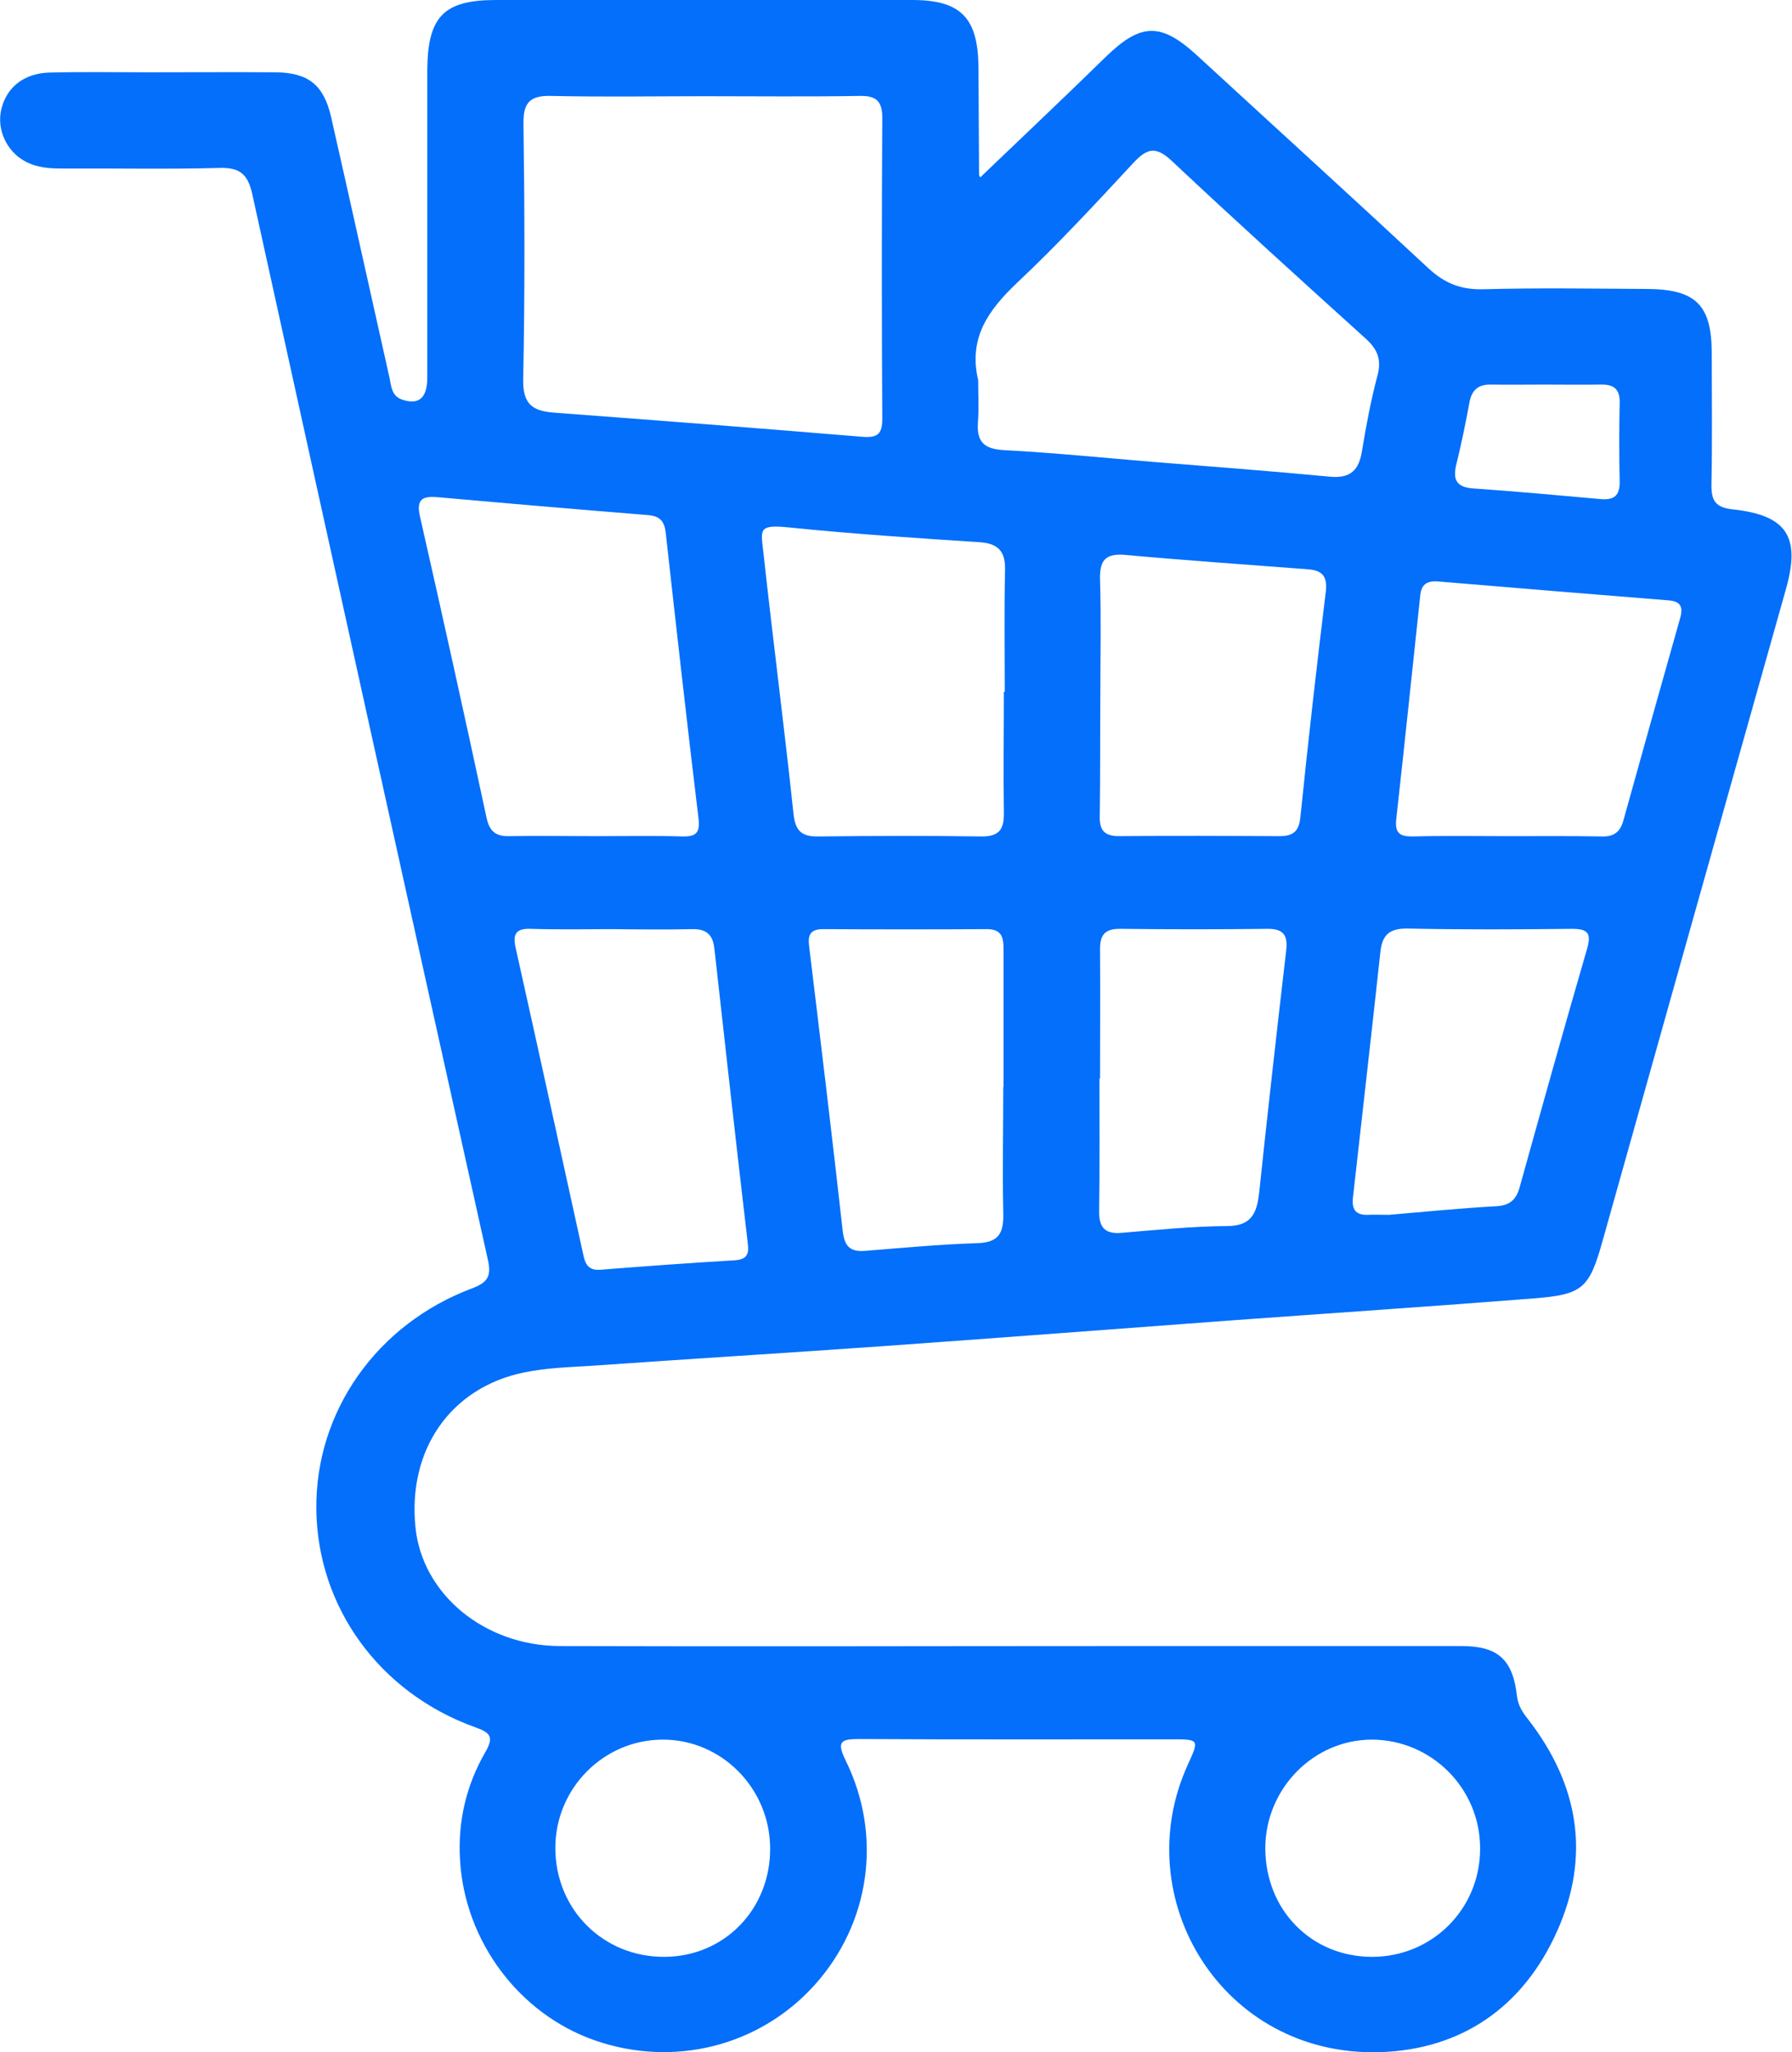 <?xml version="1.0" encoding="utf-8"?>
<!-- Generator: Adobe Illustrator 25.0.1, SVG Export Plug-In . SVG Version: 6.00 Build 0)  -->
<svg version="1.1" id="Capa_1" xmlns="http://www.w3.org/2000/svg" xmlns:xlink="http://www.w3.org/1999/xlink" x="0px" y="0px"
	 viewBox="0 0 607.3 695.3" style="enable-background:new 0 0 607.3 695.3;" xml:space="preserve">
<style type="text/css">
	.st0{fill:#036FFB;}
</style>
<g id="_ncQC0.tif">
	<path class="st0" d="M332.2,60.1c14.3-13.7,28.5-27.1,42.4-40.7c12-11.7,18.8-11.9,31.1-0.6c26.2,24.1,52.5,48,78.5,72.2
		c5.4,5,11,7.2,18.4,7c18.5-0.5,37.1-0.2,55.6-0.1c16.6,0.1,21.9,5.5,21.9,21.9c0,14.7,0.2,29.5-0.1,44.2c-0.1,5.6,1.3,8,7.4,8.6
		c18.2,2,22.8,9.3,17.9,26.8c-20.8,73.8-41.6,147.6-62.3,221.4c-4.4,15.6-6.6,17.8-23,19.1c-34.4,2.7-68.8,5-103.2,7.5
		c-39.2,2.9-78.4,5.9-117.7,8.7c-32.6,2.3-65.3,4.3-98,6.6c-7.8,0.5-15.8,0.7-23.5,2.3c-24.9,5.1-39.5,26.2-36.8,52.5
		c2.3,22.6,23.3,40.1,48.9,40.2c62.5,0.2,125,0,187.5,0c39.4,0,78.8,0,118.1,0c12.3,0,17.4,4.5,18.8,17c0.4,3.3,2,5.6,3.9,8
		c17,22,21.1,46.1,9.7,71.6c-11.5,25.7-32.4,40.2-60.3,41C414,696.7,382,643,402.5,598c4-8.8,4-8.7-5.9-8.7
		c-35.1,0-70.1,0.1-105.2-0.1c-6.2,0-8.1,0.6-4.8,7.3c12.6,25.6,8.2,55.2-10.5,76c-18.7,20.8-47.8,28.1-74.5,18.8
		c-25.6-8.9-44.1-33.5-45.7-61.1c-0.8-13,2.1-25.4,8.6-36.6c3-5.2,1.6-6.6-3.5-8.4c-32.5-11.7-53.5-40.8-53.8-74
		c-0.3-33,20.5-62.6,52.8-74.7c5-1.9,6.6-3.9,5.4-9.4c-26.8-120.4-53.4-240.8-79.9-361.3c-1.5-6.7-4.1-9.1-11.1-8.9
		c-17.8,0.5-35.6,0.1-53.4,0.2c-4.4,0-8.6-0.3-12.6-2.5c-6.2-3.4-9.5-10.7-8-17.4c1.7-7.5,7.6-12.3,16.1-12.6
		c11.2-0.3,22.3-0.1,33.5-0.1c14.5,0,29-0.1,43.4,0c11.1,0.1,16.3,4.3,18.8,15.1c6.7,29.5,13.2,59,19.8,88.4
		c0.6,2.9,0.7,6.2,4.3,7.4c5.6,1.9,8.5-0.5,8.5-7.5c0-34.8,0-69.6,0-104.4C145,5.6,150.4,0,168.1,0c47,0,94,0,141,0
		c16.5,0,22.3,6,22.5,22.6c0.1,12.2,0.1,24.4,0.2,36.6C331.8,59.6,332.2,60,332.2,60.1L332.2,60.1z M238.8,32.6
		c-17.3,0-34.5,0.3-51.8-0.1c-7.2-0.2-9.7,2-9.6,9.4c0.4,28.9,0.5,57.9-0.1,86.8c-0.1,8.2,3.1,10.5,10.3,11.1
		c34.9,2.6,69.8,5.3,104.7,8.2c5,0.4,6.7-0.9,6.7-6c-0.2-34-0.2-68,0-102.1c0-5.8-2.2-7.5-7.7-7.4C273.8,32.8,256.3,32.6,238.8,32.6
		L238.8,32.6z M331.5,128.8c0,4.8,0.3,9.7-0.1,14.5c-0.4,6.5,2.2,8.8,8.7,9.2c16.9,0.9,33.8,2.6,50.7,4c19.9,1.6,39.9,3.1,59.8,5
		c7.2,0.7,10-2.3,11-8.9c1.4-8.5,3-17,5.2-25.3c1.5-5.5,0-9-4-12.6c-22-19.9-44-39.8-65.6-60.1c-5.6-5.3-8.6-4.3-13.3,0.8
		c-12.8,13.8-25.5,27.5-39.2,40.4C335,105,328.1,114.5,331.5,128.8L331.5,128.8z M202.4,283.3c9.6,0,19.3-0.2,28.9,0.1
		c4.8,0.1,6-1.4,5.4-6.3c-3.9-32.2-7.5-64.4-11.1-96.7c-0.5-4.1-2.2-5.6-6.2-5.9c-23.5-1.9-47-3.9-70.5-6c-5.4-0.5-8.1,0.2-6.5,6.8
		c7.7,33.9,15.2,67.8,22.5,101.8c1,4.6,3.1,6.3,7.7,6.2C182.6,283.1,192.5,283.3,202.4,283.3L202.4,283.3z M340.2,234.4h0.3
		c0-13.7-0.2-27.4,0.1-41.1c0.2-6.4-2.2-9.2-8.7-9.6c-21.5-1.4-43-2.8-64.5-5c-10.9-1.1-9.5,0.8-8.6,9.3c3.2,29.2,7,58.4,10.1,87.6
		c0.6,5.9,2.7,7.9,8.5,7.8c18.3-0.2,36.6-0.3,54.8,0c6,0.1,8.1-1.9,8-7.9C340,261.8,340.2,248.1,340.2,234.4L340.2,234.4z
		 M207.4,314.8c-9.1,0-18.3,0.2-27.4-0.1c-4.9-0.2-6.3,1.5-5.3,6.2c7.8,34.9,15.4,69.8,23.1,104.8c0.7,3.1,2.1,4.8,5.7,4.5
		c15.2-1.2,30.3-2.3,45.5-3.2c4.2-0.3,4.9-2.1,4.4-5.9c-3.9-33.2-7.6-66.5-11.3-99.7c-0.5-4.5-2.5-6.7-7.4-6.6
		C225.7,315,216.5,314.9,207.4,314.8L207.4,314.8z M510.9,283.3c10.7,0,21.3-0.1,32,0.1c3.9,0.1,6.1-1.4,7.2-5.2
		c6.4-23,12.8-45.9,19.3-68.8c1.1-3.9,0.1-5.7-4.1-6c-26-2.1-52-4.2-78-6.4c-3.9-0.3-5.7,1.2-6,4.9c-2.7,25.2-5.3,50.4-8.1,75.5
		c-0.6,5,1.3,6.1,5.8,6C489.6,283.1,500.3,283.3,510.9,283.3L510.9,283.3z M372.9,235.5L372.9,235.5c-0.1,13.7,0,27.4-0.2,41.1
		c-0.1,4.9,1.7,6.7,6.7,6.7c18-0.2,36-0.1,54.1,0c4.7,0,6.7-1.5,7.2-6.5c2.6-25.5,5.5-50.9,8.6-76.3c0.6-5-1-7.2-5.8-7.6
		c-20.7-1.6-41.5-3-62.2-4.9c-7.1-0.6-8.7,2.2-8.5,8.7C373.2,209.6,372.9,222.6,372.9,235.5L372.9,235.5z M340,368.2h0.1
		c0-15.5,0-31,0-46.4c0-3.9-0.4-7-5.6-7c-18.5,0.1-37,0.1-55.6,0c-4.1,0-5.2,1.8-4.7,5.7c3.9,32.2,7.8,64.4,11.4,96.6
		c0.6,5.2,2.5,7.1,7.6,6.7c12.6-1,25.3-2.2,37.9-2.6c7.6-0.2,9.1-3.6,8.9-10.4C339.7,396.7,340,382.5,340,368.2L340,368.2z
		 M470.7,411.6c11.7-1,23.8-2.2,36-2.9c5-0.2,7.2-2.2,8.4-6.8c7.5-26.9,15-53.8,22.8-80.6c1.5-5.3,0-6.6-5.2-6.6
		c-18.5,0.2-37.1,0.3-55.6-0.1c-6.2-0.1-8.7,2.1-9.3,8c-3,27.7-6.2,55.5-9.3,83.2c-0.4,3.8,0.8,5.9,4.9,5.8
		C465.7,411.5,468,411.6,470.7,411.6L470.7,411.6z M372.8,365.4h-0.2c0,15,0.1,30-0.1,44.9c-0.1,5.5,1.9,7.9,7.6,7.4
		c11.9-1,23.8-2.2,35.7-2.3c8.2,0,10.1-4.2,10.9-11.1c2.9-27.5,6-54.9,9.2-82.4c0.6-5.3-1.2-7.3-6.6-7.2c-16.5,0.2-33,0.2-49.5,0
		c-5.4-0.1-7.1,2.1-7,7.2C372.9,336.4,372.8,350.9,372.8,365.4L372.8,365.4z M428.8,626.1c0,21,15.6,36.9,36.2,36.9
		c20.4,0,36.7-16.3,36.6-36.8c0-20.3-16.5-36.8-36.8-36.8C445.1,589.5,428.9,606,428.8,626.1L428.8,626.1z M261,626.2
		c-0.1-20.4-16.6-37-36.7-36.8c-19.9,0.2-36.1,16.6-36.1,36.7c0,20.9,16.3,37.1,37.2,36.9C245.6,662.8,261.1,646.8,261,626.2
		L261,626.2z M523.5,130.3c-6.1,0-12.2,0.1-18.2,0c-4.3-0.1-6.5,1.8-7.3,6c-1.3,7-2.7,13.9-4.4,20.8c-1.3,5.2-0.3,8,5.8,8.4
		c14.4,1,28.7,2.3,43.1,3.6c4.5,0.4,6.5-1.2,6.4-6c-0.2-8.9-0.2-17.7,0-26.6c0.1-4.6-1.9-6.3-6.3-6.2
		C536.1,130.4,529.8,130.3,523.5,130.3L523.5,130.3z"/>
</g>
</svg>
